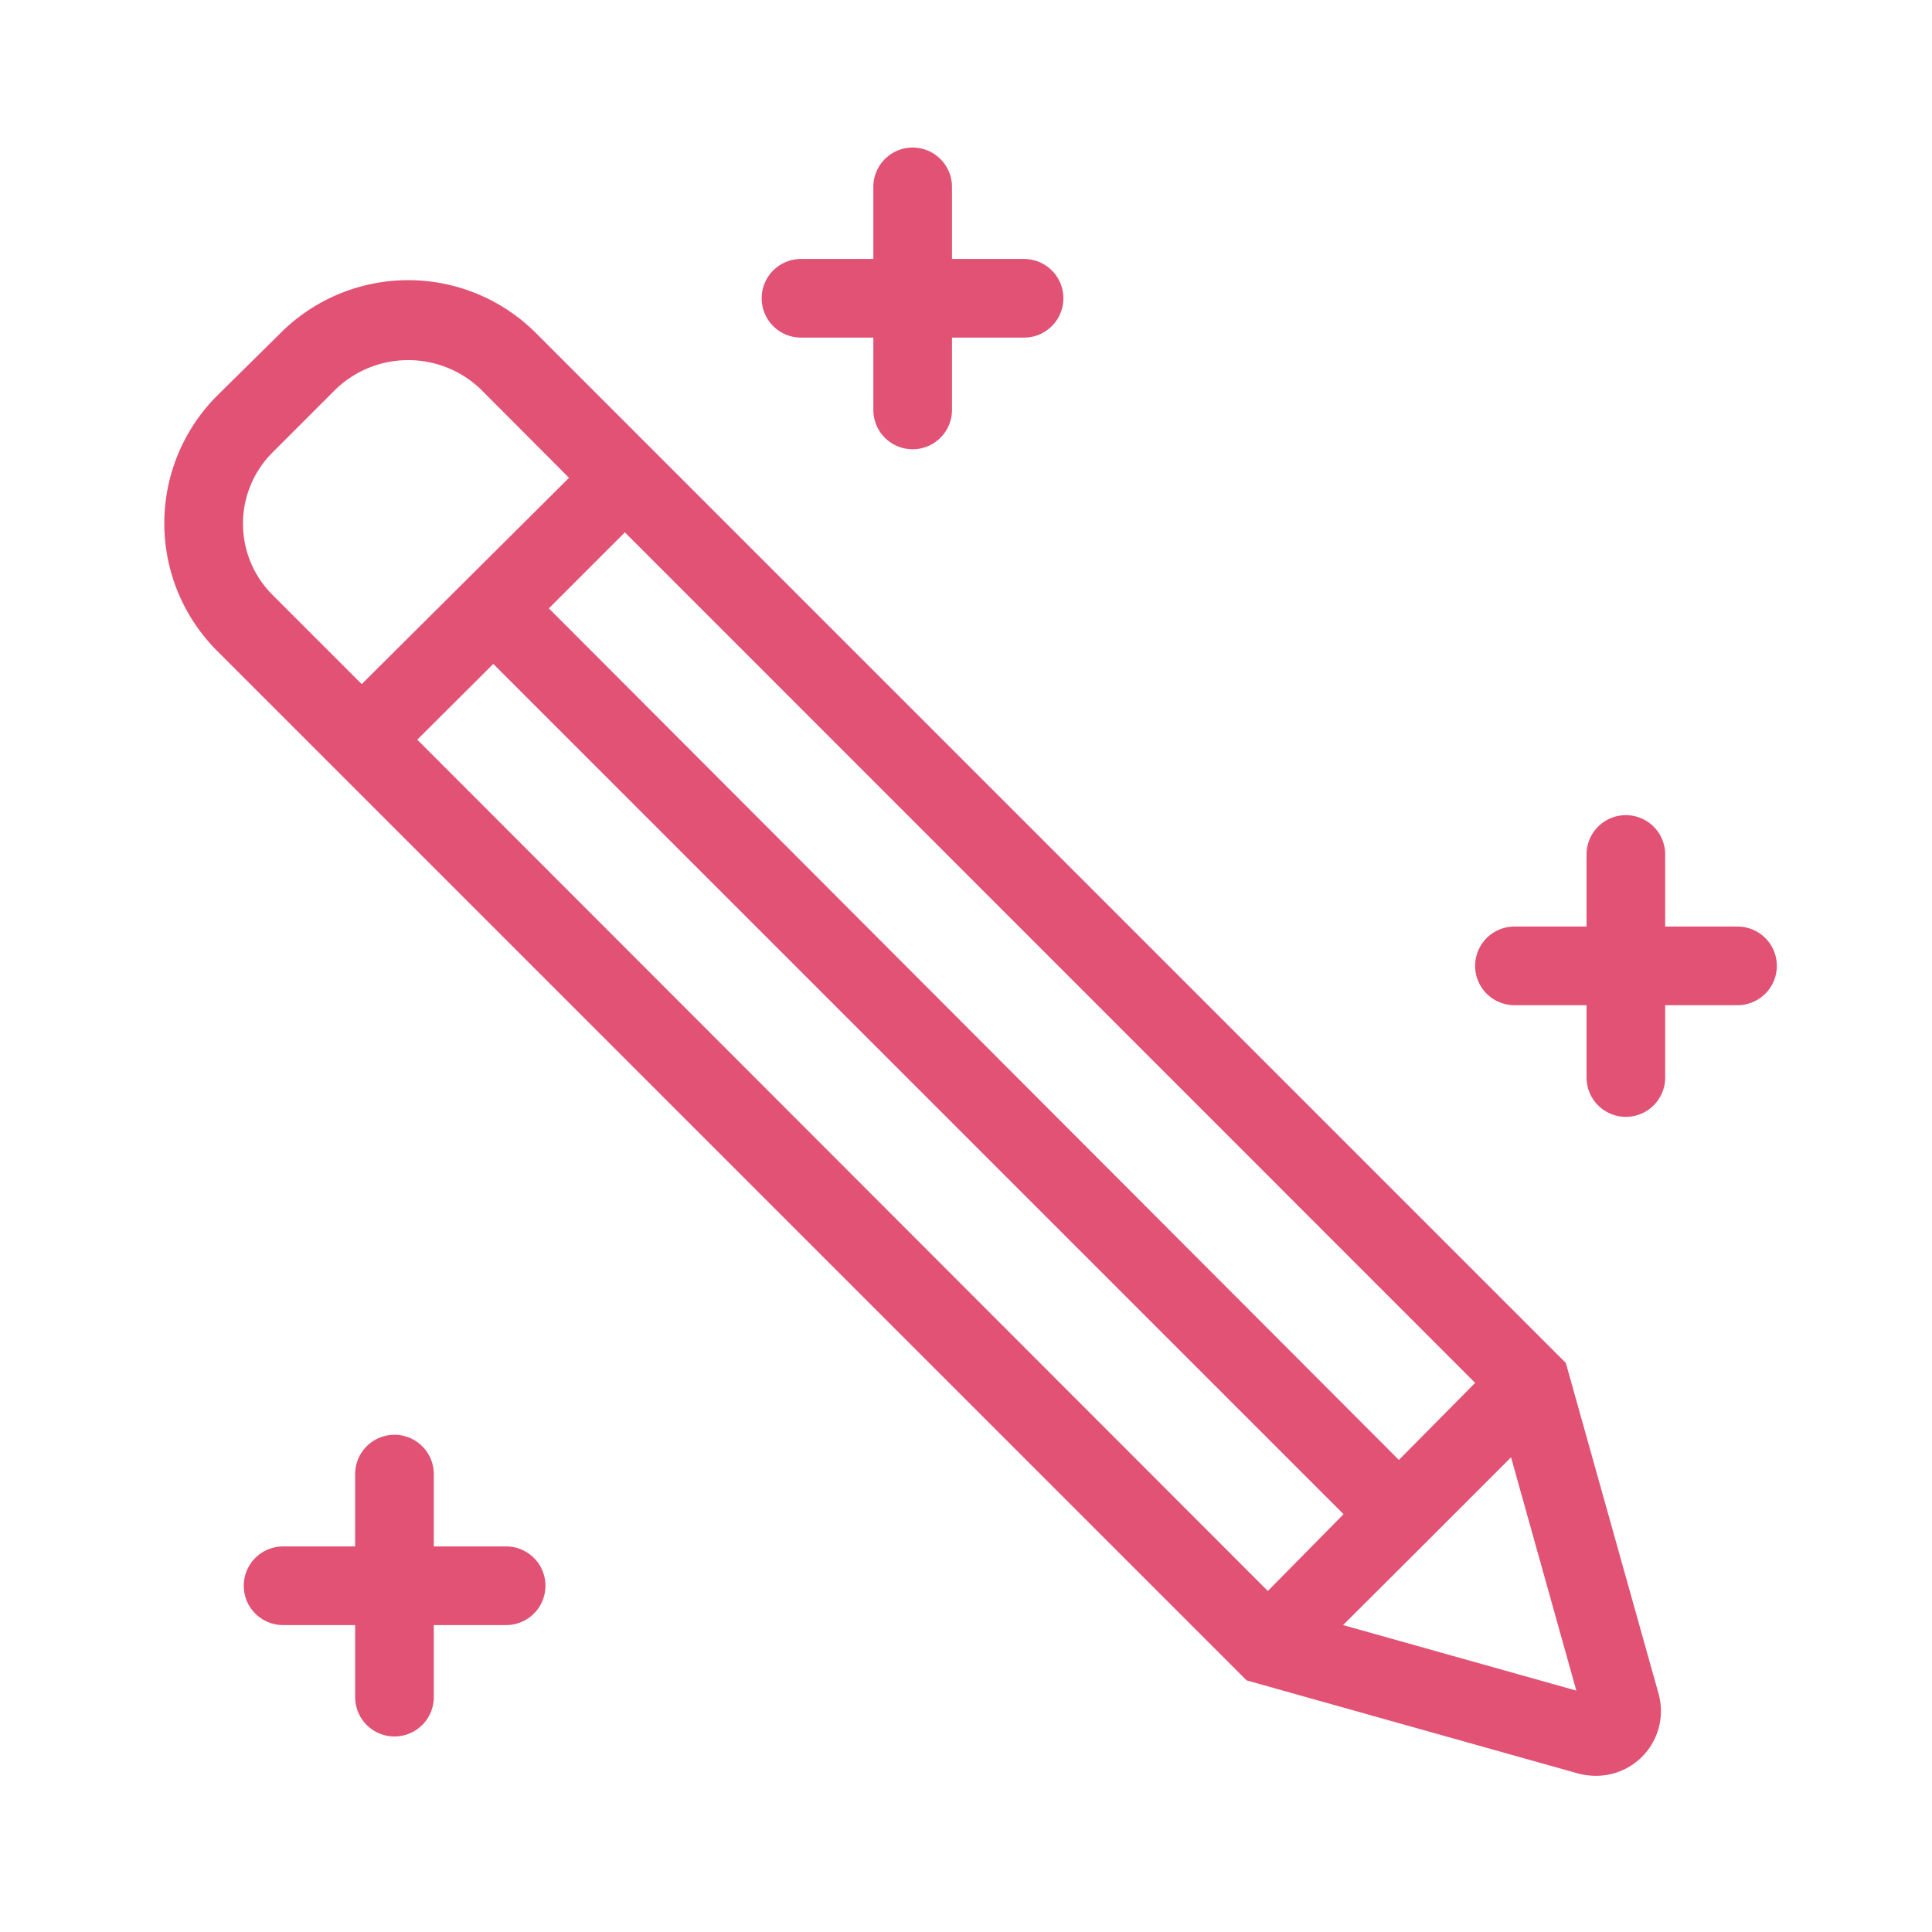 <svg xmlns="http://www.w3.org/2000/svg" viewBox="0 0 73.71 73.71"><defs><style>.cls-1{fill:none;}.cls-2{fill:#e15274;}</style></defs><g id="Capa_2" data-name="Capa 2"><g id="Capa_1-2" data-name="Capa 1"><rect class="cls-1" width="73.71" height="73.71"/><path class="cls-2" d="M59.74,52l-39.3-39.3a6.89,6.89,0,0,0-9.73,0L8.28,15.1a6.89,6.89,0,0,0,0,9.73l39,39,.28.28L60.2,67.66a2.65,2.65,0,0,0,.68.09,2.47,2.47,0,0,0,2.39-3.16Zm-11.37,8.7L15.92,28.22l2.9-2.89L51.26,57.77Zm5-5L20.94,23.21l2.9-2.9L56.28,52.76ZM9.27,20a3.84,3.84,0,0,1,1.13-2.74l2.43-2.43a4,4,0,0,1,5.49,0l3.39,3.4L13.8,26.1l-3.4-3.4A3.84,3.84,0,0,1,9.27,20ZM51.24,62l3.21-3.2h0l3.2-3.2,2.49,8.9Z"/><path class="cls-2" d="M66.29,35.35H63.53V32.6a1.5,1.5,0,1,0-3,0v2.75H57.78a1.5,1.5,0,0,0,0,3h2.75v2.76a1.5,1.5,0,0,0,3,0V38.35h2.76a1.5,1.5,0,0,0,0-3Z"/><path class="cls-2" d="M19.31,59H16.55V56.24a1.5,1.5,0,0,0-3,0V59H10.8a1.5,1.5,0,0,0,0,3h2.75v2.75a1.5,1.5,0,0,0,3,0V62h2.76a1.5,1.5,0,0,0,0-3Z"/><path class="cls-2" d="M30.56,12.88h2.76v2.76a1.5,1.5,0,0,0,3,0V12.88h2.75a1.5,1.5,0,0,0,0-3H36.32V7.13a1.5,1.5,0,0,0-3,0V9.88H30.56a1.5,1.5,0,0,0,0,3Z"/></g></g></svg>